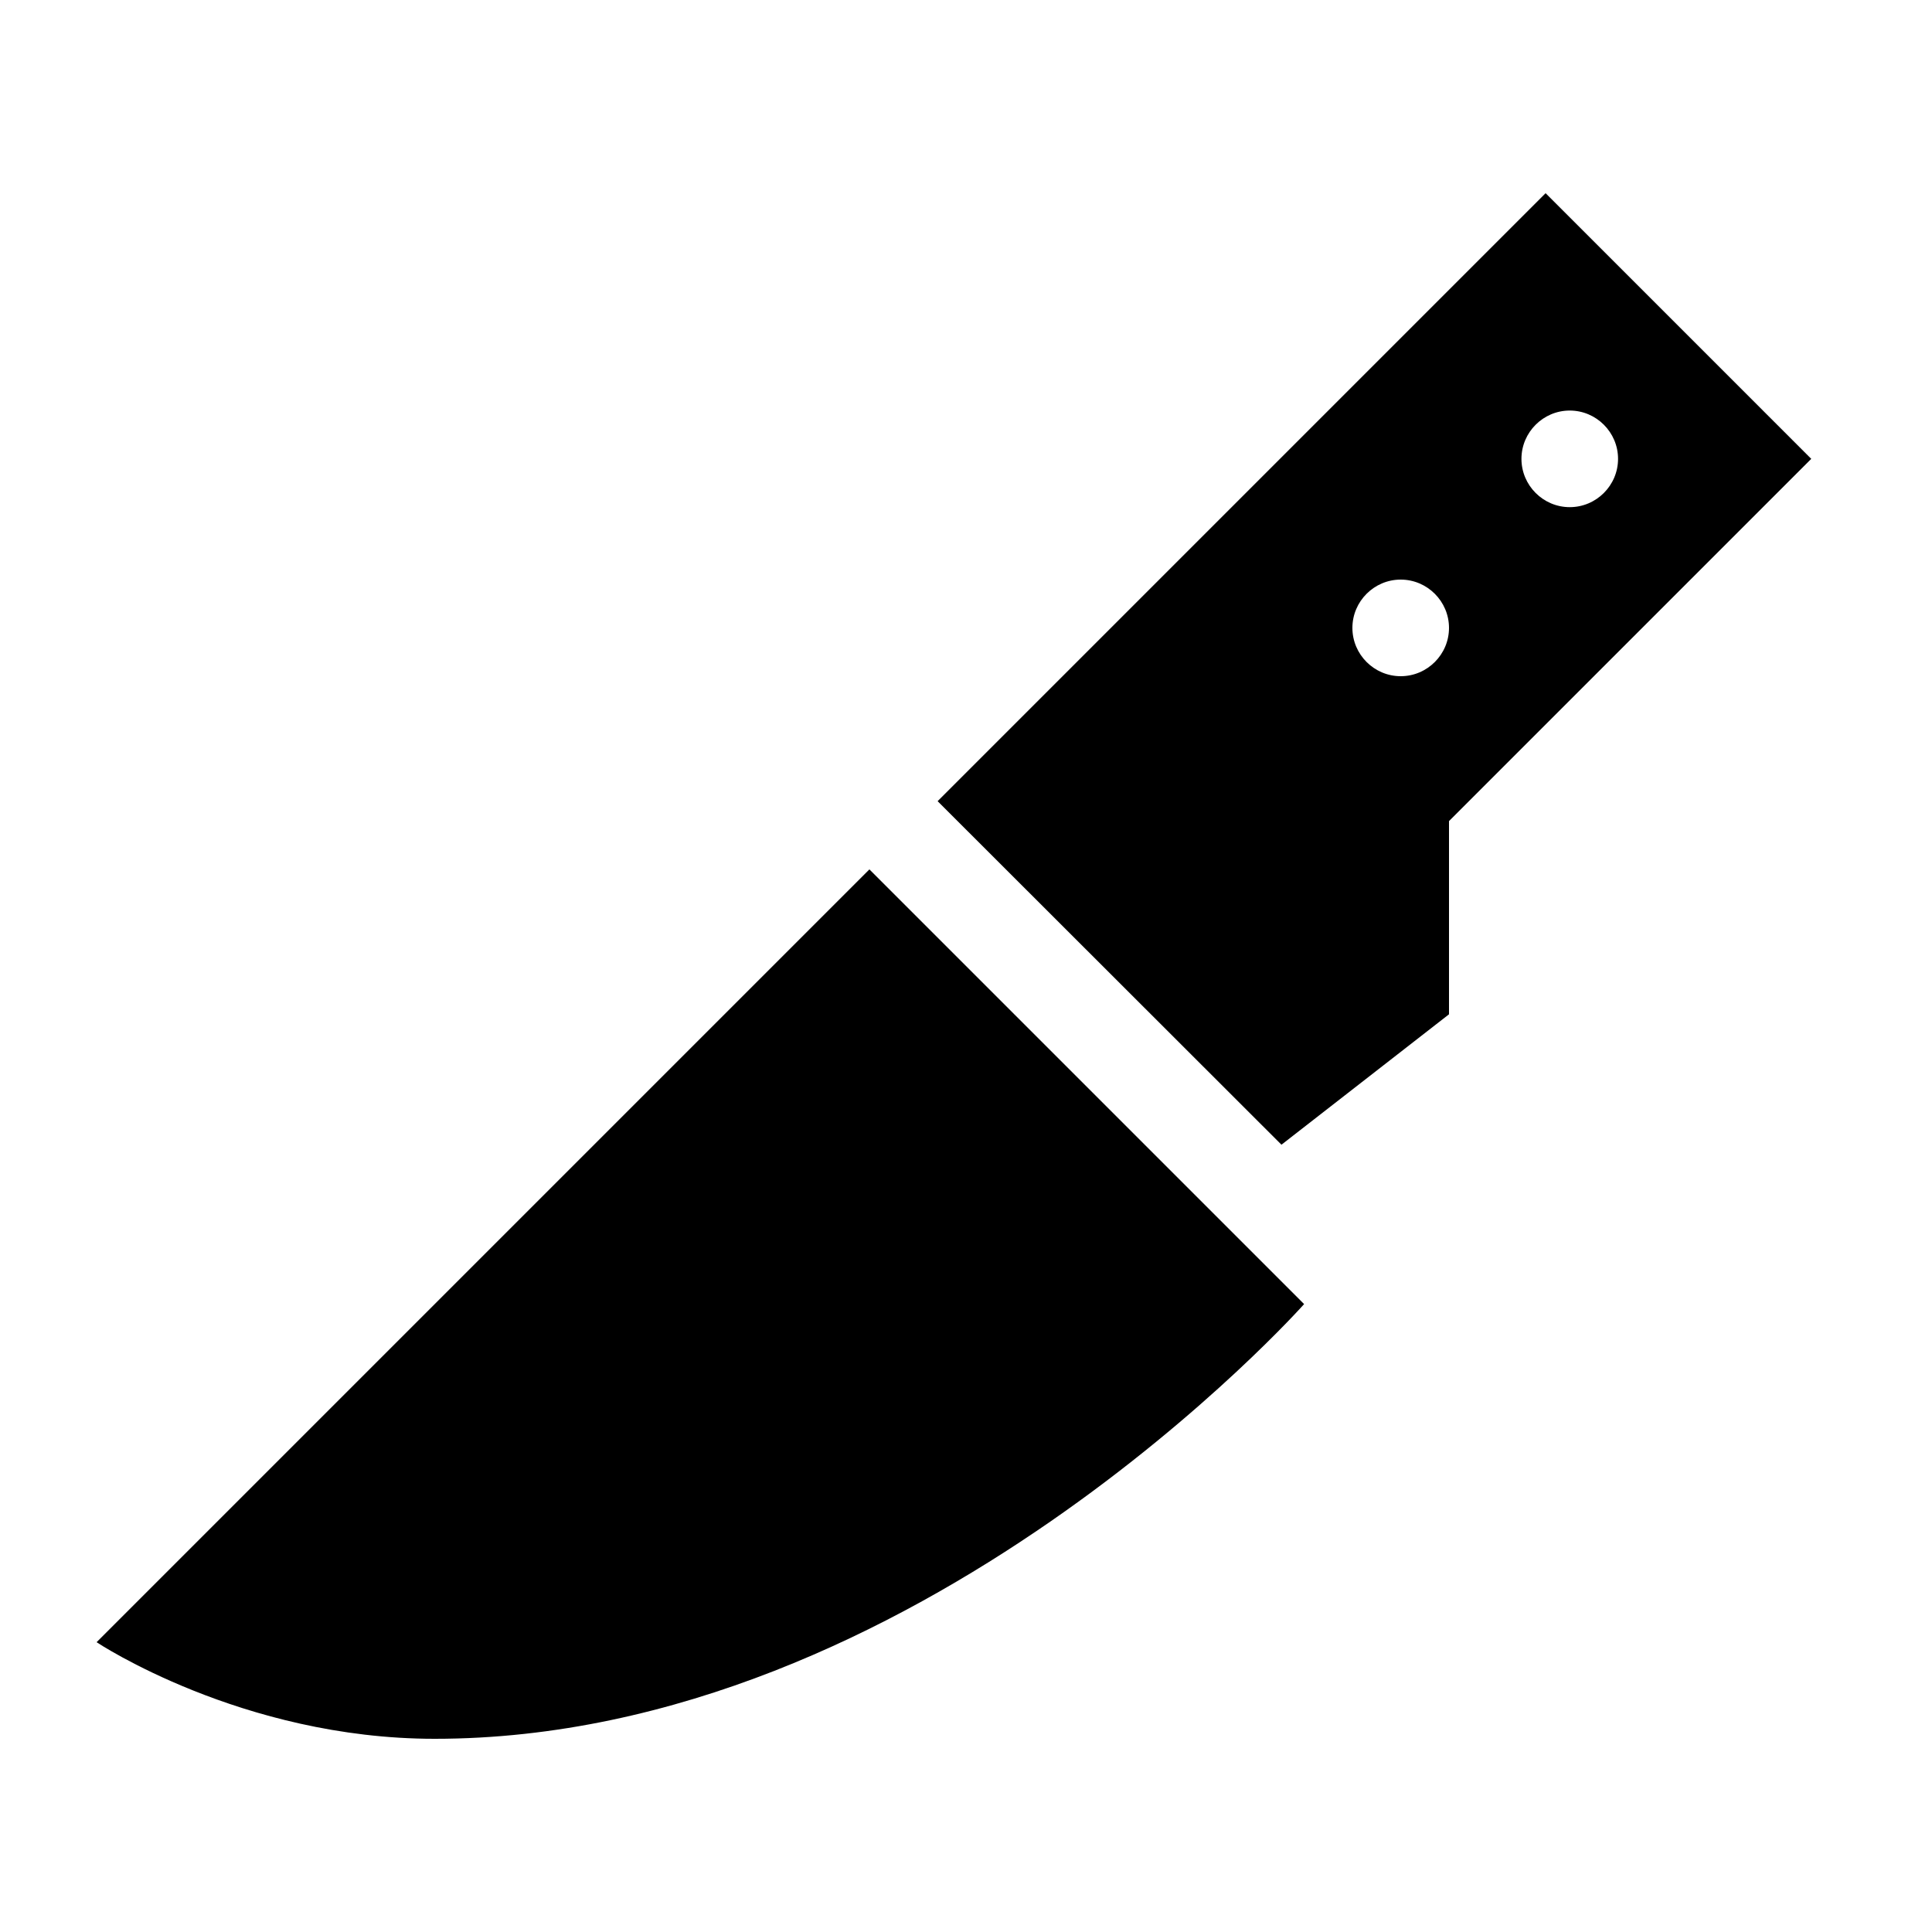 <svg xmlns="http://www.w3.org/2000/svg" viewBox="0 0 640 640"><!--! Font Awesome Pro 7.1.0 by @fontawesome - https://fontawesome.com License - https://fontawesome.com/license (Commercial License) Copyright 2025 Fonticons, Inc. --><path fill="currentColor" d="M512 64L600 152L480 272L480 336L424.5 379.2L310.6 265.4L512 64zM480 208C480 199.2 472.8 192 464 192C455.2 192 448 199.2 448 208C448 216.8 455.2 224 464 224C472.8 224 480 216.8 480 208zM520 168C528.8 168 536 160.8 536 152C536 143.2 528.8 136 520 136C511.2 136 504 143.2 504 152C504 160.8 511.2 168 520 168zM32 544L288 288L432 432C432 432 304 576 144 576C80 576 32 544 32 544z"/></svg>